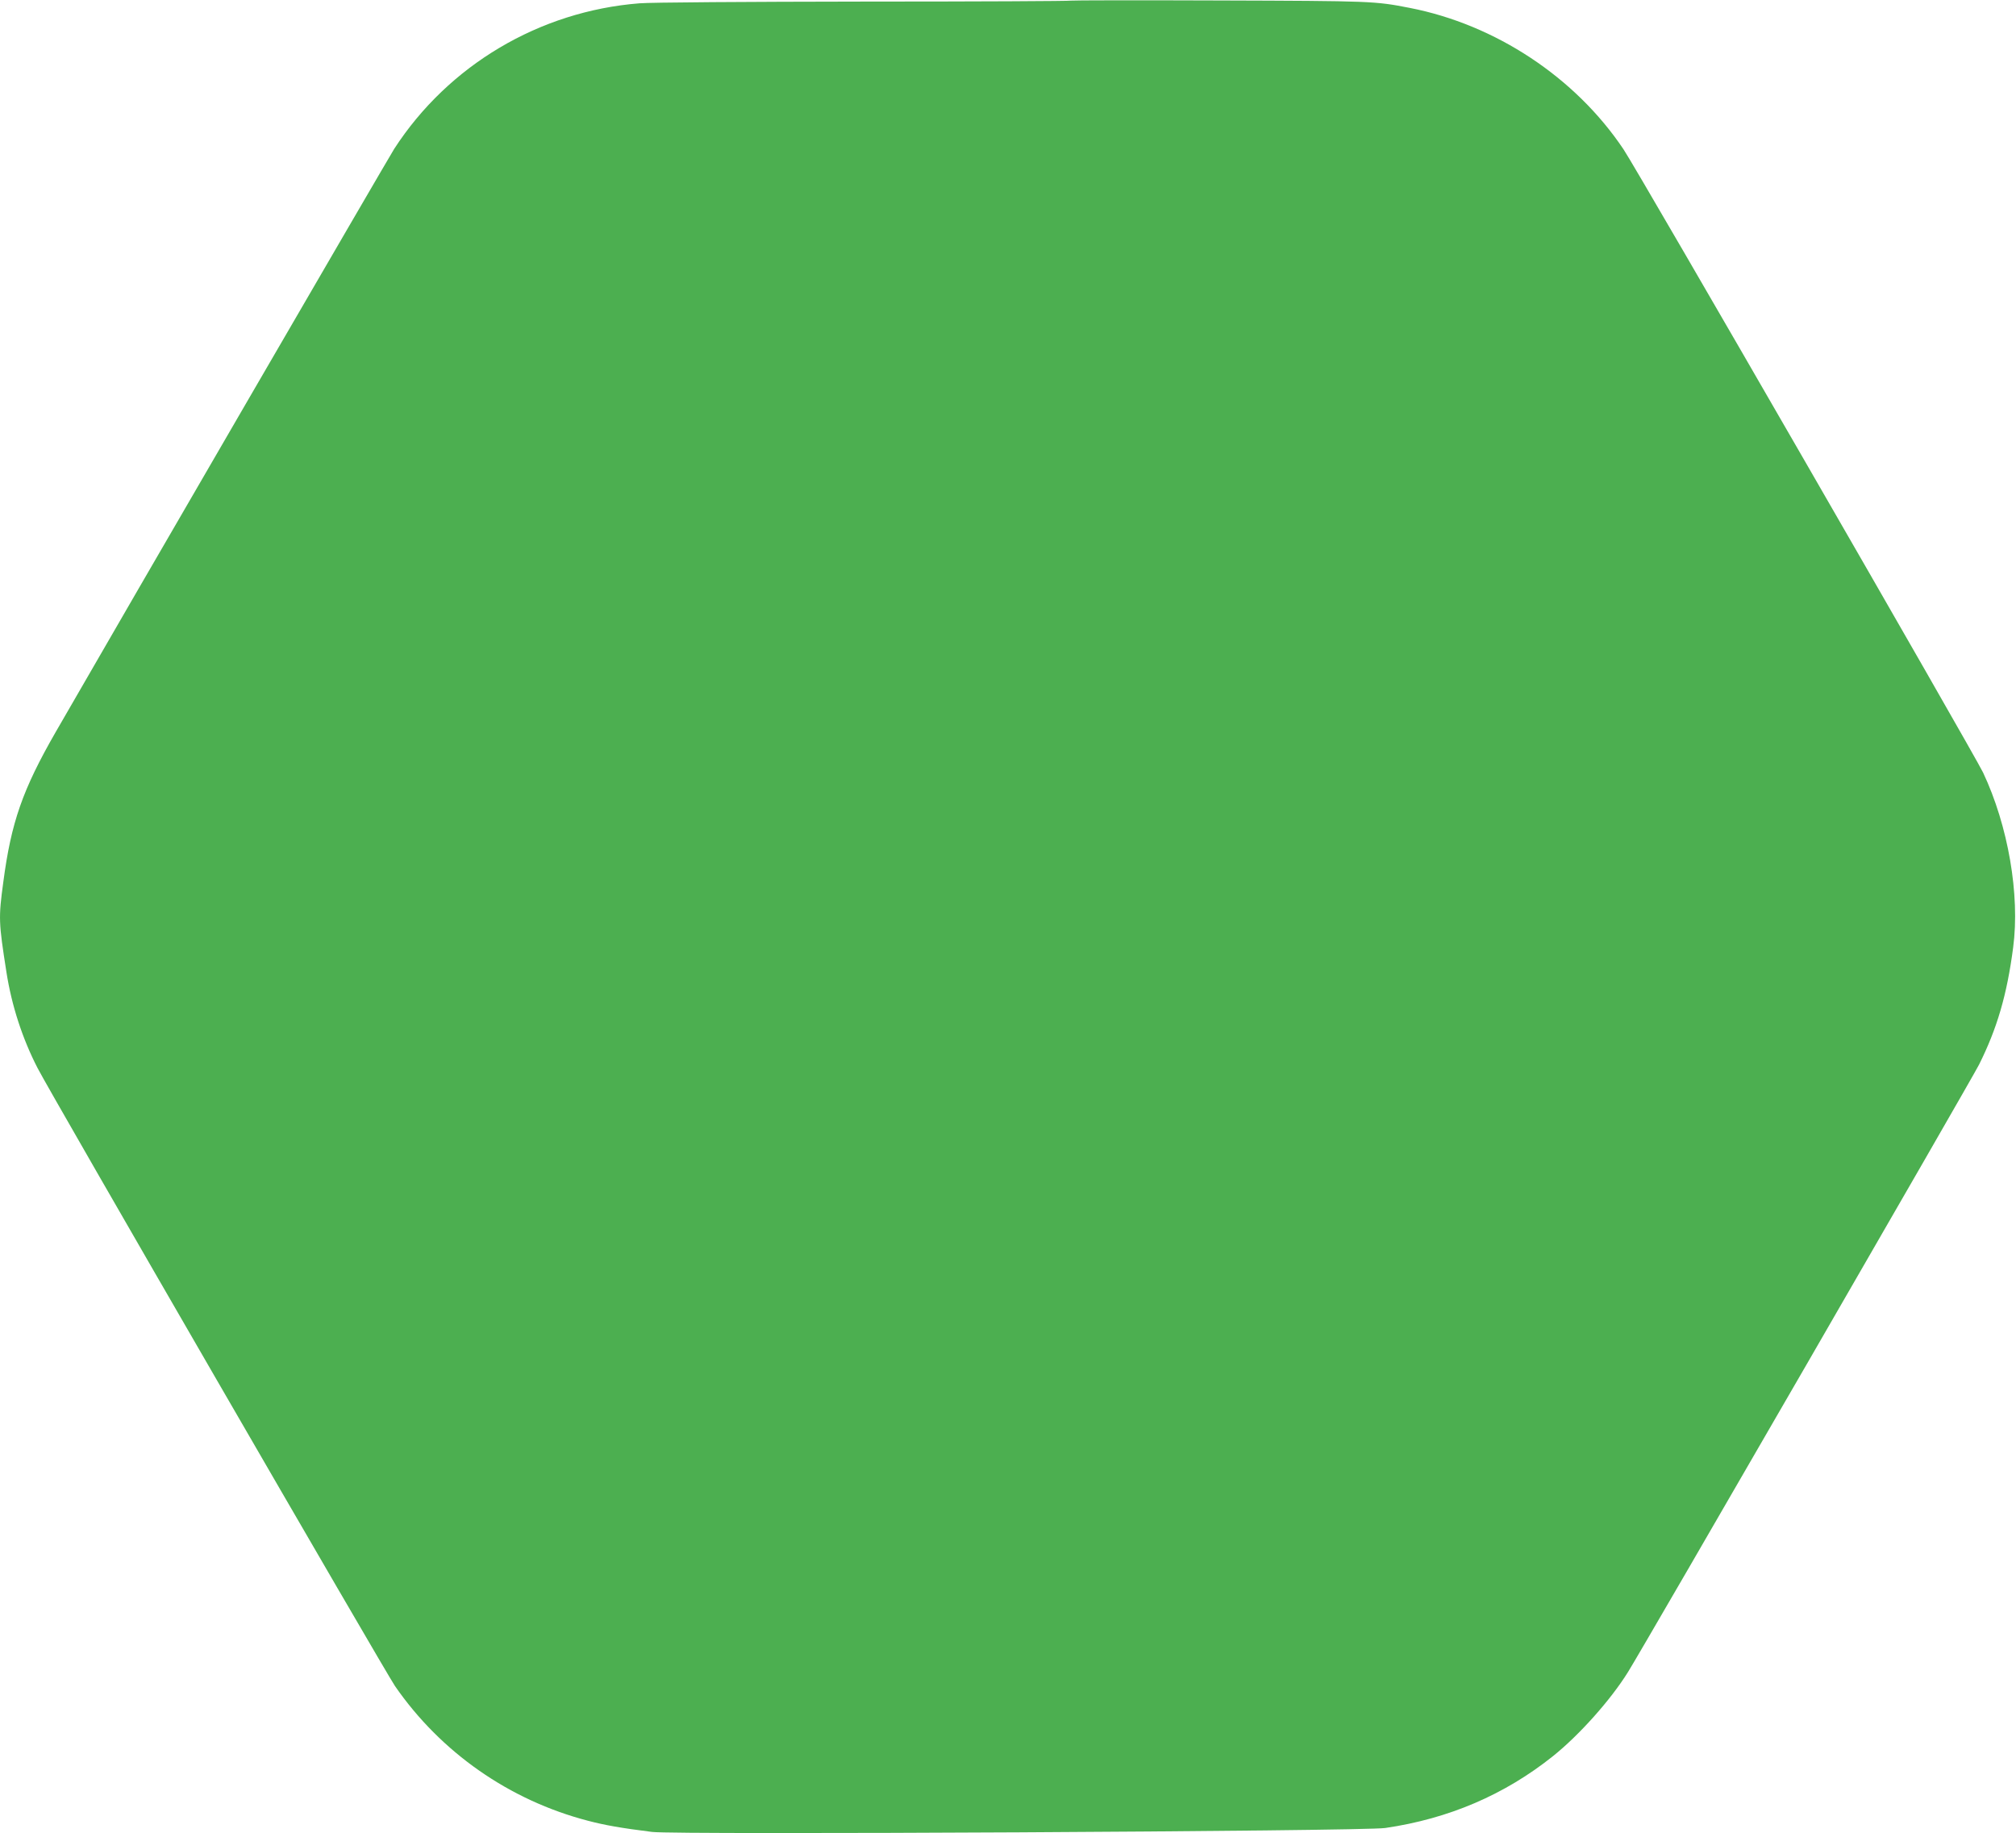 <?xml version="1.0" standalone="no"?>
<!DOCTYPE svg PUBLIC "-//W3C//DTD SVG 20010904//EN"
 "http://www.w3.org/TR/2001/REC-SVG-20010904/DTD/svg10.dtd">
<svg version="1.0" xmlns="http://www.w3.org/2000/svg"
 width="1280pt" height="1164pt" viewBox="0 0 1280 1164"
 preserveAspectRatio="xMidYMid meet">
<g transform="translate(0,1164) scale(0.1,-0.1)"
fill="#4caf50" stroke="none">
<path d="M6799 11636 c-3 -3 -592 -6 -1309 -6 -751 -1 -1358 -5 -1430 -11
-635 -50 -1213 -393 -1557 -924 -41 -65 -1685 -2896 -2149 -3702 -211 -367
-283 -574 -333 -953 -31 -229 -30 -254 20 -573 33 -211 101 -421 198 -609 78
-153 2209 -3836 2269 -3923 291 -421 726 -725 1225 -855 107 -28 208 -46 407
-71 150 -19 4517 4 4655 25 404 59 758 211 1065 456 166 133 366 356 477 535
94 150 2184 3767 2228 3855 115 230 178 445 217 745 44 334 -32 773 -191 1110
-55 116 -2195 3827 -2283 3957 -306 457 -813 792 -1358 898 -220 43 -239 44
-1211 47 -514 2 -937 1 -940 -1z"/>
</g>
</svg>
